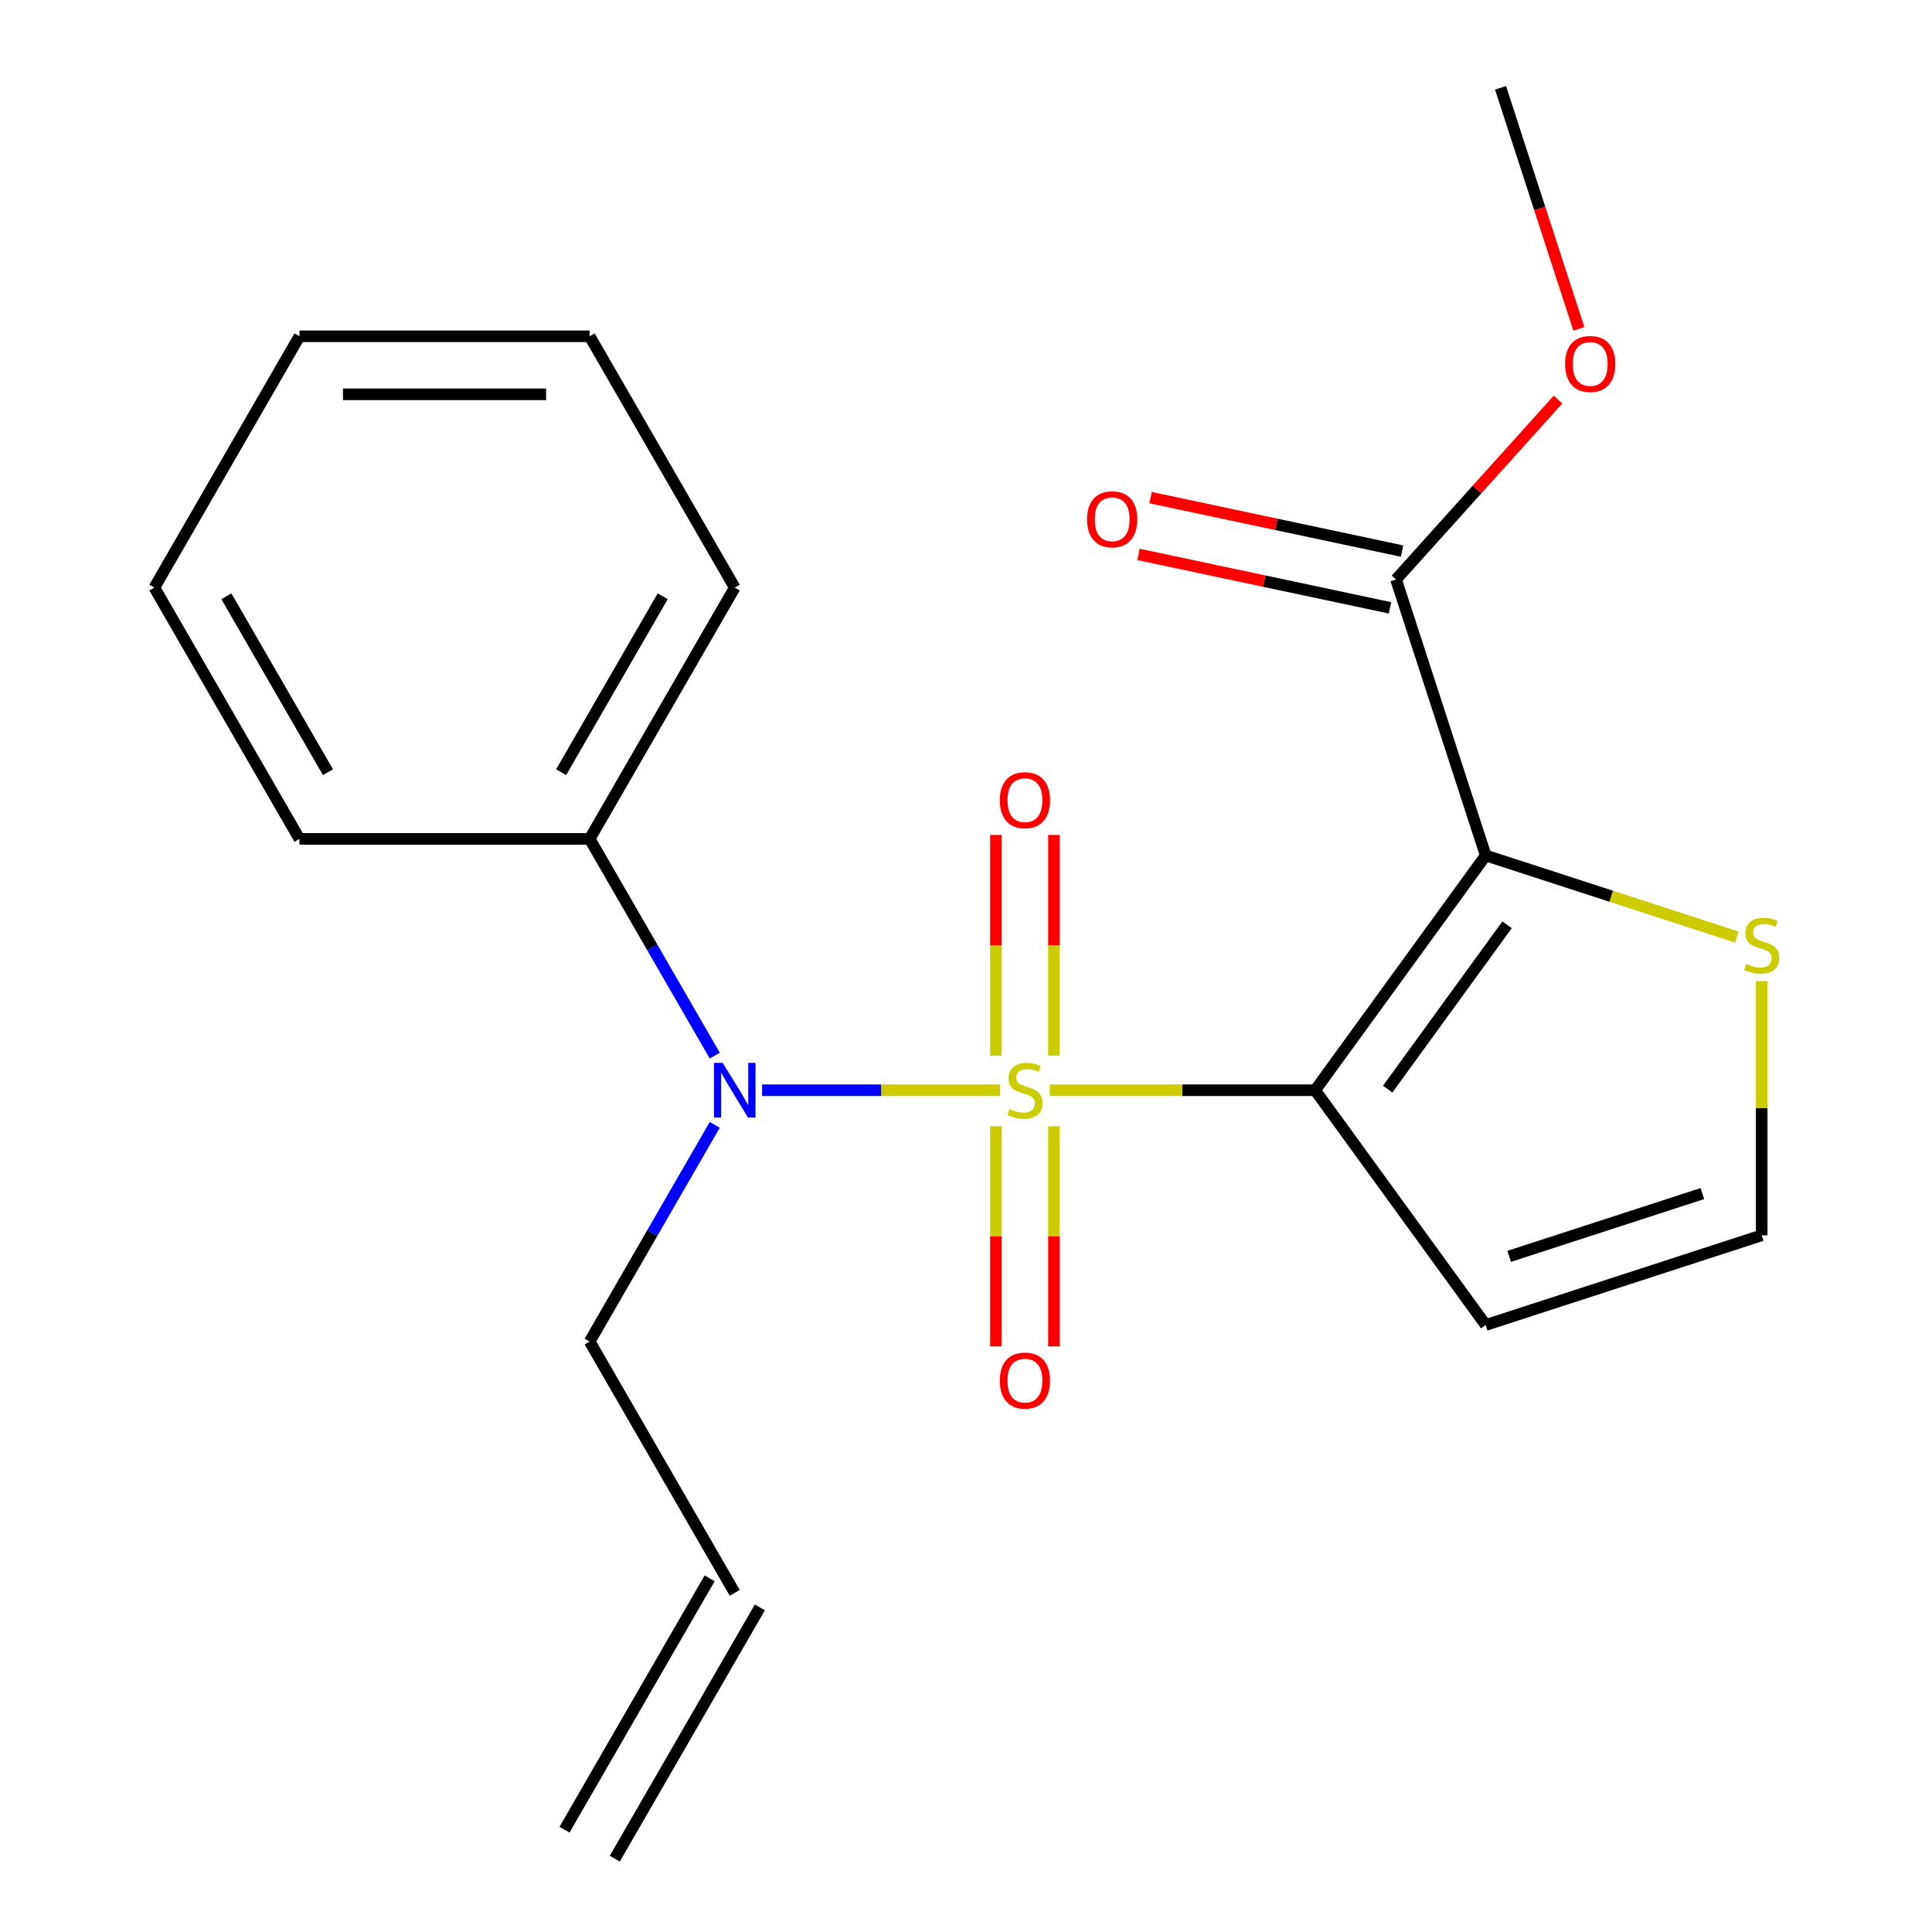 <?xml version='1.0' encoding='iso-8859-1'?>
<svg version='1.1' baseProfile='full'
              xmlns='http://www.w3.org/2000/svg'
                      xmlns:rdkit='http://www.rdkit.org/xml'
                      xmlns:xlink='http://www.w3.org/1999/xlink'
                  xml:space='preserve'
width='1000px' height='1000px' viewBox='0 0 1000 1000'>
<!-- END OF HEADER -->
<rect style='opacity:1.0;fill:#FFFFFF;stroke:none' width='1000' height='1000' x='0' y='0'> </rect>
<path class='bond-0' d='M 543.342,564.302 L 612.027,564.302' style='fill:none;fill-rule:evenodd;stroke:#CCCC00;stroke-width:6px;stroke-linecap:butt;stroke-linejoin:miter;stroke-opacity:1' />
<path class='bond-0' d='M 612.027,564.302 L 680.711,564.302' style='fill:none;fill-rule:evenodd;stroke:#000000;stroke-width:6px;stroke-linecap:butt;stroke-linejoin:miter;stroke-opacity:1' />
<path class='bond-2' d='M 517.672,564.302 L 456.074,564.302' style='fill:none;fill-rule:evenodd;stroke:#CCCC00;stroke-width:6px;stroke-linecap:butt;stroke-linejoin:miter;stroke-opacity:1' />
<path class='bond-2' d='M 456.074,564.302 L 394.476,564.302' style='fill:none;fill-rule:evenodd;stroke:#0000FF;stroke-width:6px;stroke-linecap:butt;stroke-linejoin:miter;stroke-opacity:1' />
<path class='bond-6' d='M 545.527,546.427 L 545.527,489.297' style='fill:none;fill-rule:evenodd;stroke:#CCCC00;stroke-width:6px;stroke-linecap:butt;stroke-linejoin:miter;stroke-opacity:1' />
<path class='bond-6' d='M 545.527,489.297 L 545.527,432.166' style='fill:none;fill-rule:evenodd;stroke:#FF0000;stroke-width:6px;stroke-linecap:butt;stroke-linejoin:miter;stroke-opacity:1' />
<path class='bond-6' d='M 515.486,546.427 L 515.486,489.297' style='fill:none;fill-rule:evenodd;stroke:#CCCC00;stroke-width:6px;stroke-linecap:butt;stroke-linejoin:miter;stroke-opacity:1' />
<path class='bond-6' d='M 515.486,489.297 L 515.486,432.166' style='fill:none;fill-rule:evenodd;stroke:#FF0000;stroke-width:6px;stroke-linecap:butt;stroke-linejoin:miter;stroke-opacity:1' />
<path class='bond-7' d='M 515.486,582.938 L 515.486,639.918' style='fill:none;fill-rule:evenodd;stroke:#CCCC00;stroke-width:6px;stroke-linecap:butt;stroke-linejoin:miter;stroke-opacity:1' />
<path class='bond-7' d='M 515.486,639.918 L 515.486,696.898' style='fill:none;fill-rule:evenodd;stroke:#FF0000;stroke-width:6px;stroke-linecap:butt;stroke-linejoin:miter;stroke-opacity:1' />
<path class='bond-7' d='M 545.527,582.938 L 545.527,639.918' style='fill:none;fill-rule:evenodd;stroke:#CCCC00;stroke-width:6px;stroke-linecap:butt;stroke-linejoin:miter;stroke-opacity:1' />
<path class='bond-7' d='M 545.527,639.918 L 545.527,696.898' style='fill:none;fill-rule:evenodd;stroke:#FF0000;stroke-width:6px;stroke-linecap:butt;stroke-linejoin:miter;stroke-opacity:1' />
<path class='bond-1' d='M 680.711,564.302 L 768.999,442.784' style='fill:none;fill-rule:evenodd;stroke:#000000;stroke-width:6px;stroke-linecap:butt;stroke-linejoin:miter;stroke-opacity:1' />
<path class='bond-1' d='M 718.258,563.732 L 780.06,478.67' style='fill:none;fill-rule:evenodd;stroke:#000000;stroke-width:6px;stroke-linecap:butt;stroke-linejoin:miter;stroke-opacity:1' />
<path class='bond-4' d='M 680.711,564.302 L 768.999,685.821' style='fill:none;fill-rule:evenodd;stroke:#000000;stroke-width:6px;stroke-linecap:butt;stroke-linejoin:miter;stroke-opacity:1' />
<path class='bond-3' d='M 768.999,442.784 L 722.584,299.931' style='fill:none;fill-rule:evenodd;stroke:#000000;stroke-width:6px;stroke-linecap:butt;stroke-linejoin:miter;stroke-opacity:1' />
<path class='bond-5' d='M 768.999,442.784 L 834.008,463.907' style='fill:none;fill-rule:evenodd;stroke:#000000;stroke-width:6px;stroke-linecap:butt;stroke-linejoin:miter;stroke-opacity:1' />
<path class='bond-5' d='M 834.008,463.907 L 899.017,485.03' style='fill:none;fill-rule:evenodd;stroke:#CCCC00;stroke-width:6px;stroke-linecap:butt;stroke-linejoin:miter;stroke-opacity:1' />
<path class='bond-9' d='M 369.959,546.387 L 337.579,490.304' style='fill:none;fill-rule:evenodd;stroke:#0000FF;stroke-width:6px;stroke-linecap:butt;stroke-linejoin:miter;stroke-opacity:1' />
<path class='bond-9' d='M 337.579,490.304 L 305.2,434.221' style='fill:none;fill-rule:evenodd;stroke:#000000;stroke-width:6px;stroke-linecap:butt;stroke-linejoin:miter;stroke-opacity:1' />
<path class='bond-13' d='M 369.959,582.218 L 337.579,638.301' style='fill:none;fill-rule:evenodd;stroke:#0000FF;stroke-width:6px;stroke-linecap:butt;stroke-linejoin:miter;stroke-opacity:1' />
<path class='bond-13' d='M 337.579,638.301 L 305.2,694.383' style='fill:none;fill-rule:evenodd;stroke:#000000;stroke-width:6px;stroke-linecap:butt;stroke-linejoin:miter;stroke-opacity:1' />
<path class='bond-10' d='M 725.707,285.239 L 660.623,271.405' style='fill:none;fill-rule:evenodd;stroke:#000000;stroke-width:6px;stroke-linecap:butt;stroke-linejoin:miter;stroke-opacity:1' />
<path class='bond-10' d='M 660.623,271.405 L 595.539,257.571' style='fill:none;fill-rule:evenodd;stroke:#FF0000;stroke-width:6px;stroke-linecap:butt;stroke-linejoin:miter;stroke-opacity:1' />
<path class='bond-10' d='M 719.461,314.624 L 654.377,300.79' style='fill:none;fill-rule:evenodd;stroke:#000000;stroke-width:6px;stroke-linecap:butt;stroke-linejoin:miter;stroke-opacity:1' />
<path class='bond-10' d='M 654.377,300.79 L 589.294,286.956' style='fill:none;fill-rule:evenodd;stroke:#FF0000;stroke-width:6px;stroke-linecap:butt;stroke-linejoin:miter;stroke-opacity:1' />
<path class='bond-14' d='M 722.584,299.931 L 764.501,253.377' style='fill:none;fill-rule:evenodd;stroke:#000000;stroke-width:6px;stroke-linecap:butt;stroke-linejoin:miter;stroke-opacity:1' />
<path class='bond-14' d='M 764.501,253.377 L 806.419,206.823' style='fill:none;fill-rule:evenodd;stroke:#FF0000;stroke-width:6px;stroke-linecap:butt;stroke-linejoin:miter;stroke-opacity:1' />
<path class='bond-8' d='M 768.999,685.821 L 911.852,639.405' style='fill:none;fill-rule:evenodd;stroke:#000000;stroke-width:6px;stroke-linecap:butt;stroke-linejoin:miter;stroke-opacity:1' />
<path class='bond-8' d='M 781.144,650.288 L 881.141,617.797' style='fill:none;fill-rule:evenodd;stroke:#000000;stroke-width:6px;stroke-linecap:butt;stroke-linejoin:miter;stroke-opacity:1' />
<path class='bond-21' d='M 911.852,507.835 L 911.852,573.62' style='fill:none;fill-rule:evenodd;stroke:#CCCC00;stroke-width:6px;stroke-linecap:butt;stroke-linejoin:miter;stroke-opacity:1' />
<path class='bond-21' d='M 911.852,573.62 L 911.852,639.405' style='fill:none;fill-rule:evenodd;stroke:#000000;stroke-width:6px;stroke-linecap:butt;stroke-linejoin:miter;stroke-opacity:1' />
<path class='bond-15' d='M 305.2,434.221 L 380.302,304.141' style='fill:none;fill-rule:evenodd;stroke:#000000;stroke-width:6px;stroke-linecap:butt;stroke-linejoin:miter;stroke-opacity:1' />
<path class='bond-15' d='M 290.449,399.689 L 343.021,308.632' style='fill:none;fill-rule:evenodd;stroke:#000000;stroke-width:6px;stroke-linecap:butt;stroke-linejoin:miter;stroke-opacity:1' />
<path class='bond-16' d='M 305.2,434.221 L 154.995,434.221' style='fill:none;fill-rule:evenodd;stroke:#000000;stroke-width:6px;stroke-linecap:butt;stroke-linejoin:miter;stroke-opacity:1' />
<path class='bond-11' d='M 380.302,824.464 L 305.2,694.383' style='fill:none;fill-rule:evenodd;stroke:#000000;stroke-width:6px;stroke-linecap:butt;stroke-linejoin:miter;stroke-opacity:1' />
<path class='bond-12' d='M 367.294,816.954 L 292.192,947.035' style='fill:none;fill-rule:evenodd;stroke:#000000;stroke-width:6px;stroke-linecap:butt;stroke-linejoin:miter;stroke-opacity:1' />
<path class='bond-12' d='M 393.31,831.975 L 318.208,962.056' style='fill:none;fill-rule:evenodd;stroke:#000000;stroke-width:6px;stroke-linecap:butt;stroke-linejoin:miter;stroke-opacity:1' />
<path class='bond-17' d='M 817.217,170.232 L 796.946,107.844' style='fill:none;fill-rule:evenodd;stroke:#FF0000;stroke-width:6px;stroke-linecap:butt;stroke-linejoin:miter;stroke-opacity:1' />
<path class='bond-17' d='M 796.946,107.844 L 776.674,45.455' style='fill:none;fill-rule:evenodd;stroke:#000000;stroke-width:6px;stroke-linecap:butt;stroke-linejoin:miter;stroke-opacity:1' />
<path class='bond-18' d='M 380.302,304.141 L 305.2,174.06' style='fill:none;fill-rule:evenodd;stroke:#000000;stroke-width:6px;stroke-linecap:butt;stroke-linejoin:miter;stroke-opacity:1' />
<path class='bond-19' d='M 154.995,434.221 L 79.893,304.141' style='fill:none;fill-rule:evenodd;stroke:#000000;stroke-width:6px;stroke-linecap:butt;stroke-linejoin:miter;stroke-opacity:1' />
<path class='bond-19' d='M 169.746,399.689 L 117.175,308.632' style='fill:none;fill-rule:evenodd;stroke:#000000;stroke-width:6px;stroke-linecap:butt;stroke-linejoin:miter;stroke-opacity:1' />
<path class='bond-22' d='M 305.2,174.06 L 154.995,174.06' style='fill:none;fill-rule:evenodd;stroke:#000000;stroke-width:6px;stroke-linecap:butt;stroke-linejoin:miter;stroke-opacity:1' />
<path class='bond-22' d='M 282.669,204.1 L 177.526,204.1' style='fill:none;fill-rule:evenodd;stroke:#000000;stroke-width:6px;stroke-linecap:butt;stroke-linejoin:miter;stroke-opacity:1' />
<path class='bond-20' d='M 79.893,304.141 L 154.995,174.06' style='fill:none;fill-rule:evenodd;stroke:#000000;stroke-width:6px;stroke-linecap:butt;stroke-linejoin:miter;stroke-opacity:1' />
<path  class='atom-0' d='M 522.507 574.022
Q 522.827 574.142, 524.147 574.702
Q 525.467 575.262, 526.907 575.622
Q 528.387 575.942, 529.827 575.942
Q 532.507 575.942, 534.067 574.662
Q 535.627 573.342, 535.627 571.062
Q 535.627 569.502, 534.827 568.542
Q 534.067 567.582, 532.867 567.062
Q 531.667 566.542, 529.667 565.942
Q 527.147 565.182, 525.627 564.462
Q 524.147 563.742, 523.067 562.222
Q 522.027 560.702, 522.027 558.142
Q 522.027 554.582, 524.427 552.382
Q 526.867 550.182, 531.667 550.182
Q 534.947 550.182, 538.667 551.742
L 537.747 554.822
Q 534.347 553.422, 531.787 553.422
Q 529.027 553.422, 527.507 554.582
Q 525.987 555.702, 526.027 557.662
Q 526.027 559.182, 526.787 560.102
Q 527.587 561.022, 528.707 561.542
Q 529.867 562.062, 531.787 562.662
Q 534.347 563.462, 535.867 564.262
Q 537.387 565.062, 538.467 566.702
Q 539.587 568.302, 539.587 571.062
Q 539.587 574.982, 536.947 577.102
Q 534.347 579.182, 529.987 579.182
Q 527.467 579.182, 525.547 578.622
Q 523.667 578.102, 521.427 577.182
L 522.507 574.022
' fill='#CCCC00'/>
<path  class='atom-3' d='M 374.042 550.142
L 383.322 565.142
Q 384.242 566.622, 385.722 569.302
Q 387.202 571.982, 387.282 572.142
L 387.282 550.142
L 391.042 550.142
L 391.042 578.462
L 387.162 578.462
L 377.202 562.062
Q 376.042 560.142, 374.802 557.942
Q 373.602 555.742, 373.242 555.062
L 373.242 578.462
L 369.562 578.462
L 369.562 550.142
L 374.042 550.142
' fill='#0000FF'/>
<path  class='atom-6' d='M 903.852 498.92
Q 904.172 499.04, 905.492 499.6
Q 906.812 500.16, 908.252 500.52
Q 909.732 500.84, 911.172 500.84
Q 913.852 500.84, 915.412 499.56
Q 916.972 498.24, 916.972 495.96
Q 916.972 494.4, 916.172 493.44
Q 915.412 492.48, 914.212 491.96
Q 913.012 491.44, 911.012 490.84
Q 908.492 490.08, 906.972 489.36
Q 905.492 488.64, 904.412 487.12
Q 903.372 485.6, 903.372 483.04
Q 903.372 479.48, 905.772 477.28
Q 908.212 475.08, 913.012 475.08
Q 916.292 475.08, 920.012 476.64
L 919.092 479.72
Q 915.692 478.32, 913.132 478.32
Q 910.372 478.32, 908.852 479.48
Q 907.332 480.6, 907.372 482.56
Q 907.372 484.08, 908.132 485
Q 908.932 485.92, 910.052 486.44
Q 911.212 486.96, 913.132 487.56
Q 915.692 488.36, 917.212 489.16
Q 918.732 489.96, 919.812 491.6
Q 920.932 493.2, 920.932 495.96
Q 920.932 499.88, 918.292 502
Q 915.692 504.08, 911.332 504.08
Q 908.812 504.08, 906.892 503.52
Q 905.012 503, 902.772 502.08
L 903.852 498.92
' fill='#CCCC00'/>
<path  class='atom-7' d='M 517.507 414.178
Q 517.507 407.378, 520.867 403.578
Q 524.227 399.778, 530.507 399.778
Q 536.787 399.778, 540.147 403.578
Q 543.507 407.378, 543.507 414.178
Q 543.507 421.058, 540.107 424.978
Q 536.707 428.858, 530.507 428.858
Q 524.267 428.858, 520.867 424.978
Q 517.507 421.098, 517.507 414.178
M 530.507 425.658
Q 534.827 425.658, 537.147 422.778
Q 539.507 419.858, 539.507 414.178
Q 539.507 408.618, 537.147 405.818
Q 534.827 402.978, 530.507 402.978
Q 526.187 402.978, 523.827 405.778
Q 521.507 408.578, 521.507 414.178
Q 521.507 419.898, 523.827 422.778
Q 526.187 425.658, 530.507 425.658
' fill='#FF0000'/>
<path  class='atom-8' d='M 517.507 714.587
Q 517.507 707.787, 520.867 703.987
Q 524.227 700.187, 530.507 700.187
Q 536.787 700.187, 540.147 703.987
Q 543.507 707.787, 543.507 714.587
Q 543.507 721.467, 540.107 725.387
Q 536.707 729.267, 530.507 729.267
Q 524.267 729.267, 520.867 725.387
Q 517.507 721.507, 517.507 714.587
M 530.507 726.067
Q 534.827 726.067, 537.147 723.187
Q 539.507 720.267, 539.507 714.587
Q 539.507 709.027, 537.147 706.227
Q 534.827 703.387, 530.507 703.387
Q 526.187 703.387, 523.827 706.187
Q 521.507 708.987, 521.507 714.587
Q 521.507 720.307, 523.827 723.187
Q 526.187 726.067, 530.507 726.067
' fill='#FF0000'/>
<path  class='atom-11' d='M 562.661 268.782
Q 562.661 261.982, 566.021 258.182
Q 569.381 254.382, 575.661 254.382
Q 581.941 254.382, 585.301 258.182
Q 588.661 261.982, 588.661 268.782
Q 588.661 275.662, 585.261 279.582
Q 581.861 283.462, 575.661 283.462
Q 569.421 283.462, 566.021 279.582
Q 562.661 275.702, 562.661 268.782
M 575.661 280.262
Q 579.981 280.262, 582.301 277.382
Q 584.661 274.462, 584.661 268.782
Q 584.661 263.222, 582.301 260.422
Q 579.981 257.582, 575.661 257.582
Q 571.341 257.582, 568.981 260.382
Q 566.661 263.182, 566.661 268.782
Q 566.661 274.502, 568.981 277.382
Q 571.341 280.262, 575.661 280.262
' fill='#FF0000'/>
<path  class='atom-15' d='M 810.09 188.388
Q 810.09 181.588, 813.45 177.788
Q 816.81 173.988, 823.09 173.988
Q 829.37 173.988, 832.73 177.788
Q 836.09 181.588, 836.09 188.388
Q 836.09 195.268, 832.69 199.188
Q 829.29 203.068, 823.09 203.068
Q 816.85 203.068, 813.45 199.188
Q 810.09 195.308, 810.09 188.388
M 823.09 199.868
Q 827.41 199.868, 829.73 196.988
Q 832.09 194.068, 832.09 188.388
Q 832.09 182.828, 829.73 180.028
Q 827.41 177.188, 823.09 177.188
Q 818.77 177.188, 816.41 179.988
Q 814.09 182.788, 814.09 188.388
Q 814.09 194.108, 816.41 196.988
Q 818.77 199.868, 823.09 199.868
' fill='#FF0000'/>
</svg>
